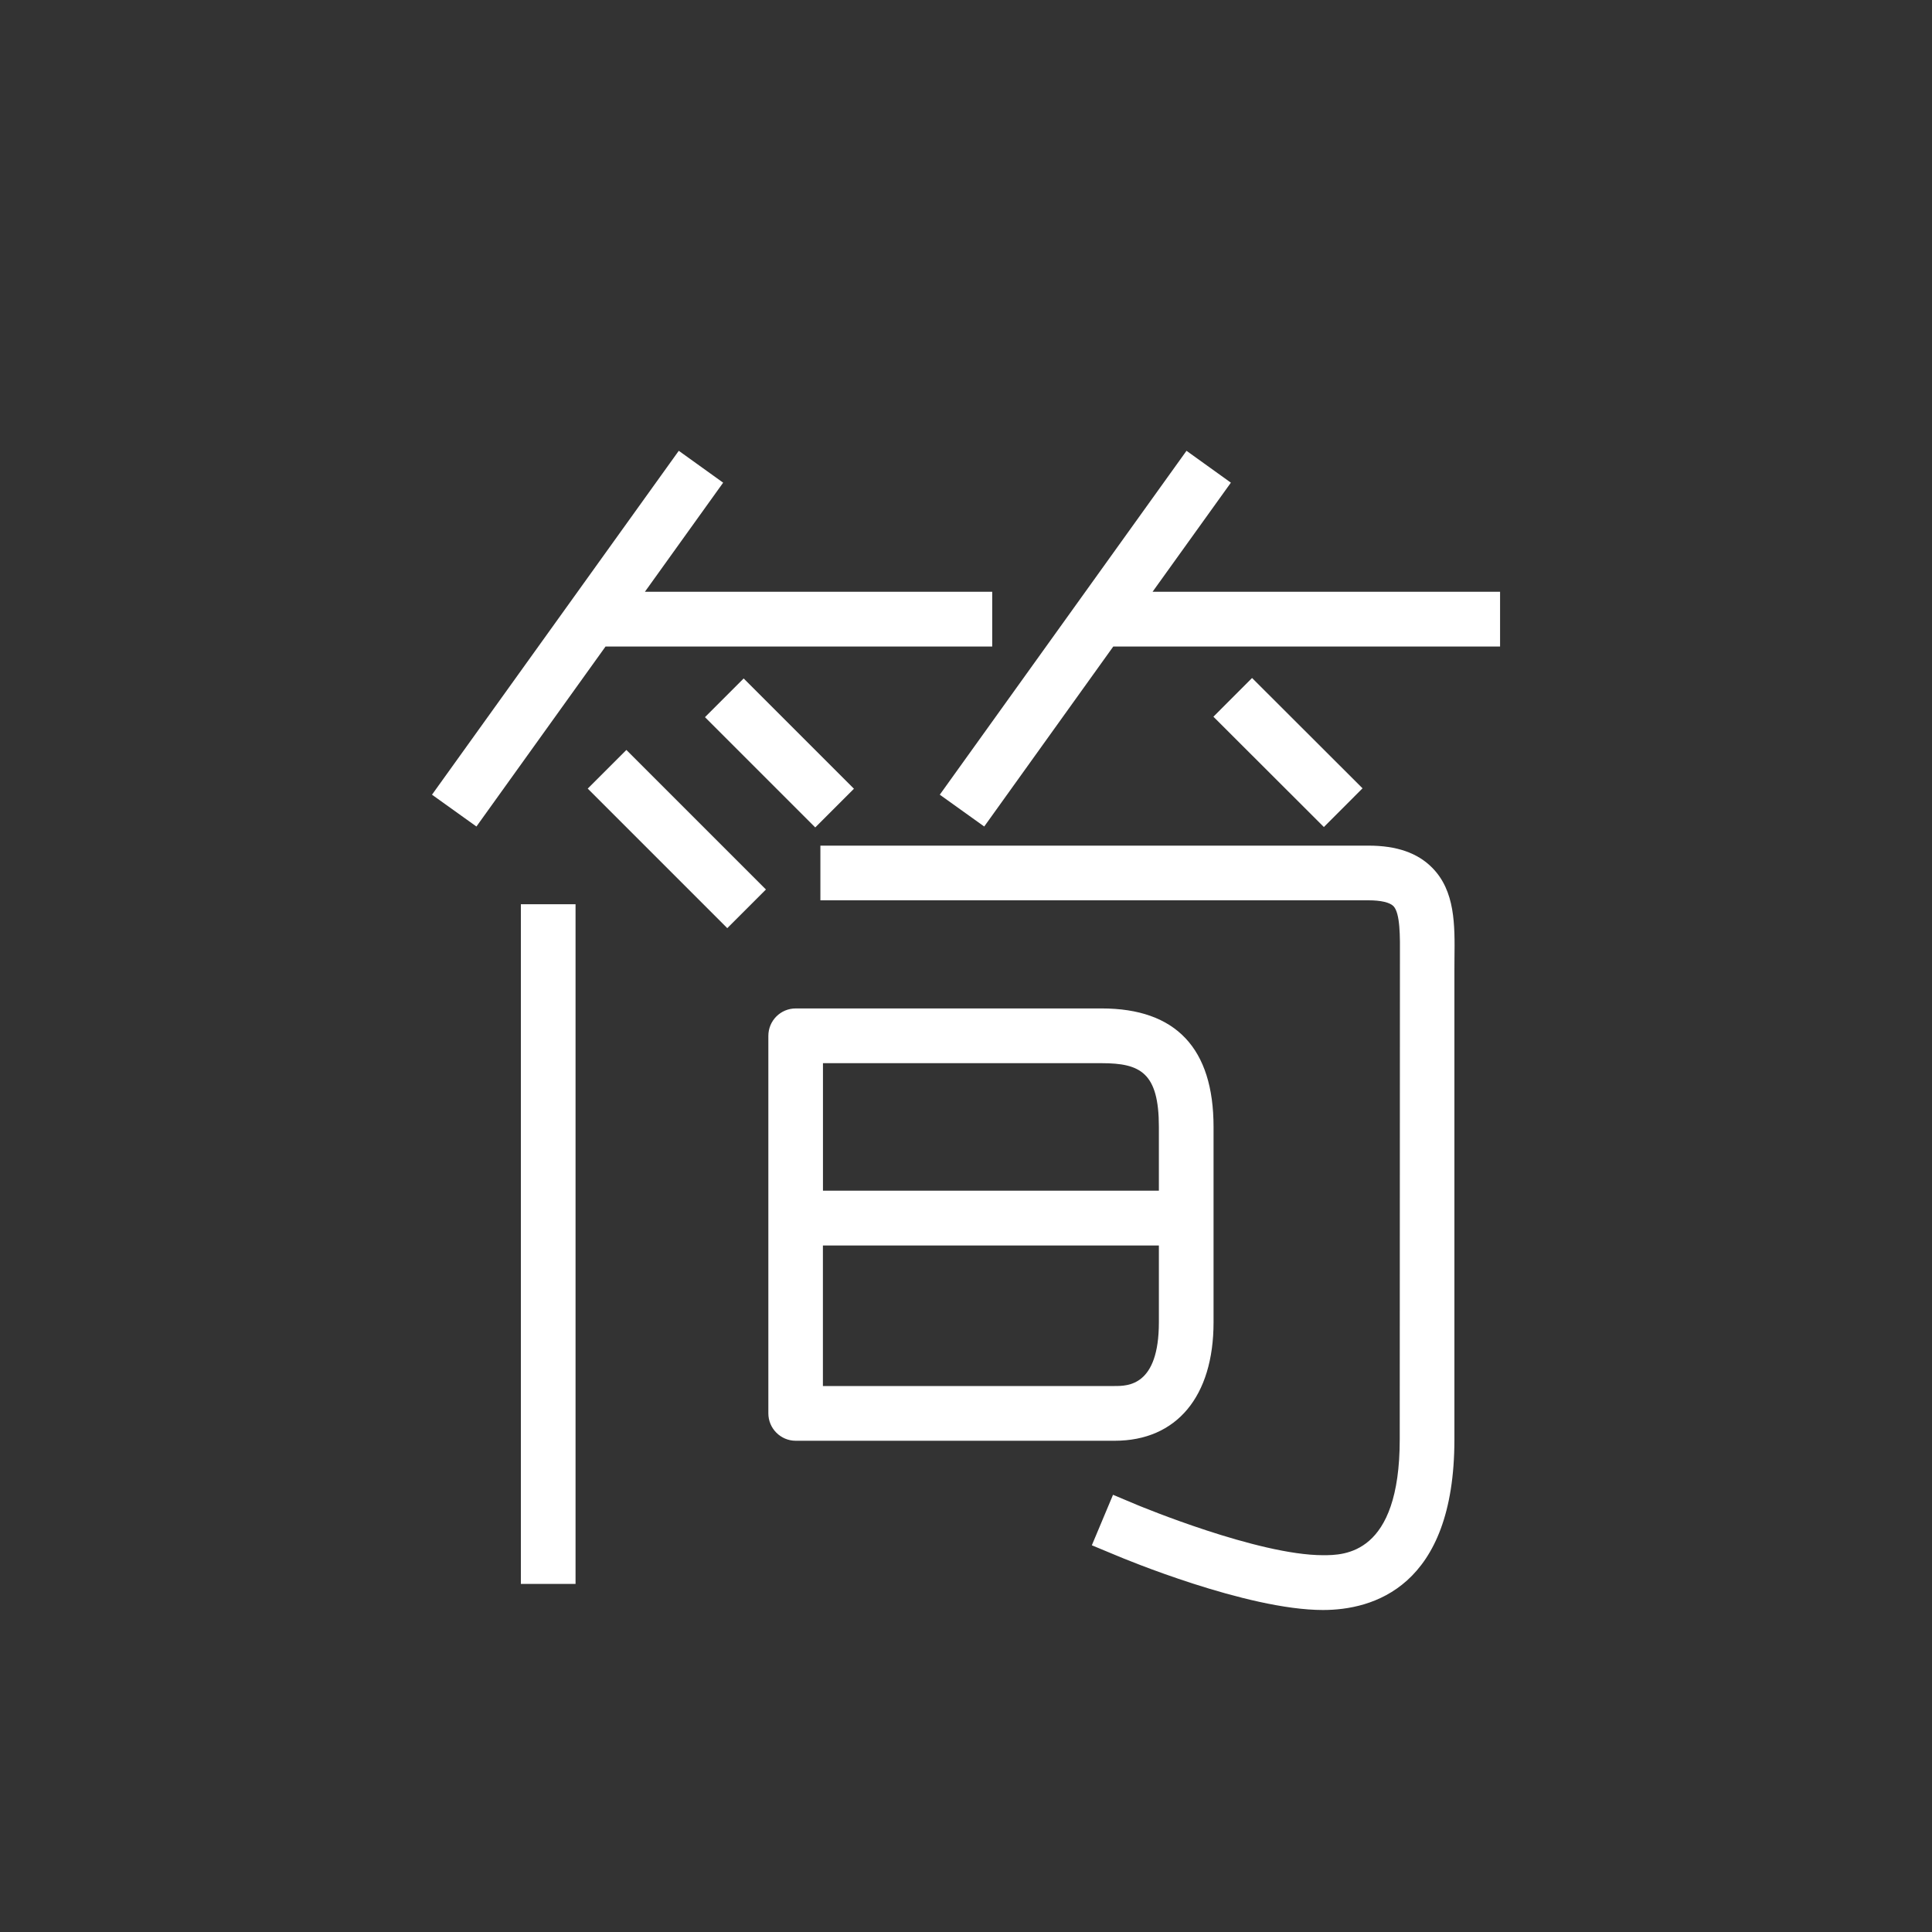<?xml version="1.0" encoding="utf-8"?>
<!-- Generator: Adobe Illustrator 15.1.0, SVG Export Plug-In . SVG Version: 6.00 Build 0)  -->
<!DOCTYPE svg PUBLIC "-//W3C//DTD SVG 1.1//EN" "http://www.w3.org/Graphics/SVG/1.1/DTD/svg11.dtd">
<svg version="1.1" id="圖層_1" xmlns="http://www.w3.org/2000/svg" xmlns:xlink="http://www.w3.org/1999/xlink" x="0px" y="0px"
	 width="30px" height="30px" viewBox="0 0 30 30" enable-background="new 0 0 30 30" xml:space="preserve">
<rect x="0" y="0" width="30" height="30" fill="#333333" stroke="none"/>
<g>
	<polygon fill="#ffffff" points="15.407,10.039 15.407,9.189 10.014,9.189 11.229,7.495 10.54,7 6.708,12.34 7.398,12.834 
		9.403,10.039 	"/>
	
		<rect x="11.675" y="10.475" transform="matrix(-0.707 0.707 -0.707 -0.707 28.92 11.399)" fill="#ffffff" width="0.85" height="2.422"/>
	<polygon fill="#ffffff" points="17.897,9.189 19.113,7.495 18.424,7 14.593,12.34 15.283,12.834 17.287,10.039 23.293,10.039 
		23.293,9.189 	"/>
	
		<rect x="19.562" y="10.475" transform="matrix(0.707 -0.708 0.708 0.707 -2.405 17.573)" fill="#ffffff" width="0.849" height="2.423"/>
	<rect x="8.088" y="14.041" fill="#ffffff" width="0.849" height="10.554"/>
	
		<rect x="8.977" y="12.601" transform="matrix(-0.707 -0.707 0.707 -0.707 8.731 29.668)" fill="#ffffff" width="3.065" height="0.849"/>
	<path fill="#ffffff" d="M21.251,13.131h-8.512v0.849h8.512c0.189,0,0.327,0.032,0.385,0.089c0.108,0.11,0.104,0.474,0.102,0.794
		l-0.003,7.487c0,1.799-0.866,1.799-1.191,1.799c-1.013,0-2.85-0.767-2.868-0.773l-0.393-0.165l-0.329,0.784l0.392,0.163
		C17.428,24.193,19.357,25,20.543,25c0.763,0,2.041-0.343,2.041-2.649v-7.279l0.001-0.198c0.006-0.51,0.012-1.039-0.346-1.4
		C22.012,13.244,21.688,13.131,21.251,13.131z"/>
	<path fill="#ffffff" d="M18.844,20.532v-3.033c0-1.221-0.585-1.84-1.737-1.84h-4.751c-0.235,0-0.425,0.19-0.425,0.426v5.862
		c0,0.233,0.19,0.425,0.425,0.425h4.953C18.27,22.372,18.844,21.685,18.844,20.532z M17.106,16.509c0.603,0,0.889,0.148,0.889,0.99
		v0.99h-5.216v-1.98H17.106z M12.779,19.34h5.216v1.192c0,0.99-0.481,0.99-0.688,0.99h-4.529V19.34z"/>
</g>
</svg>
